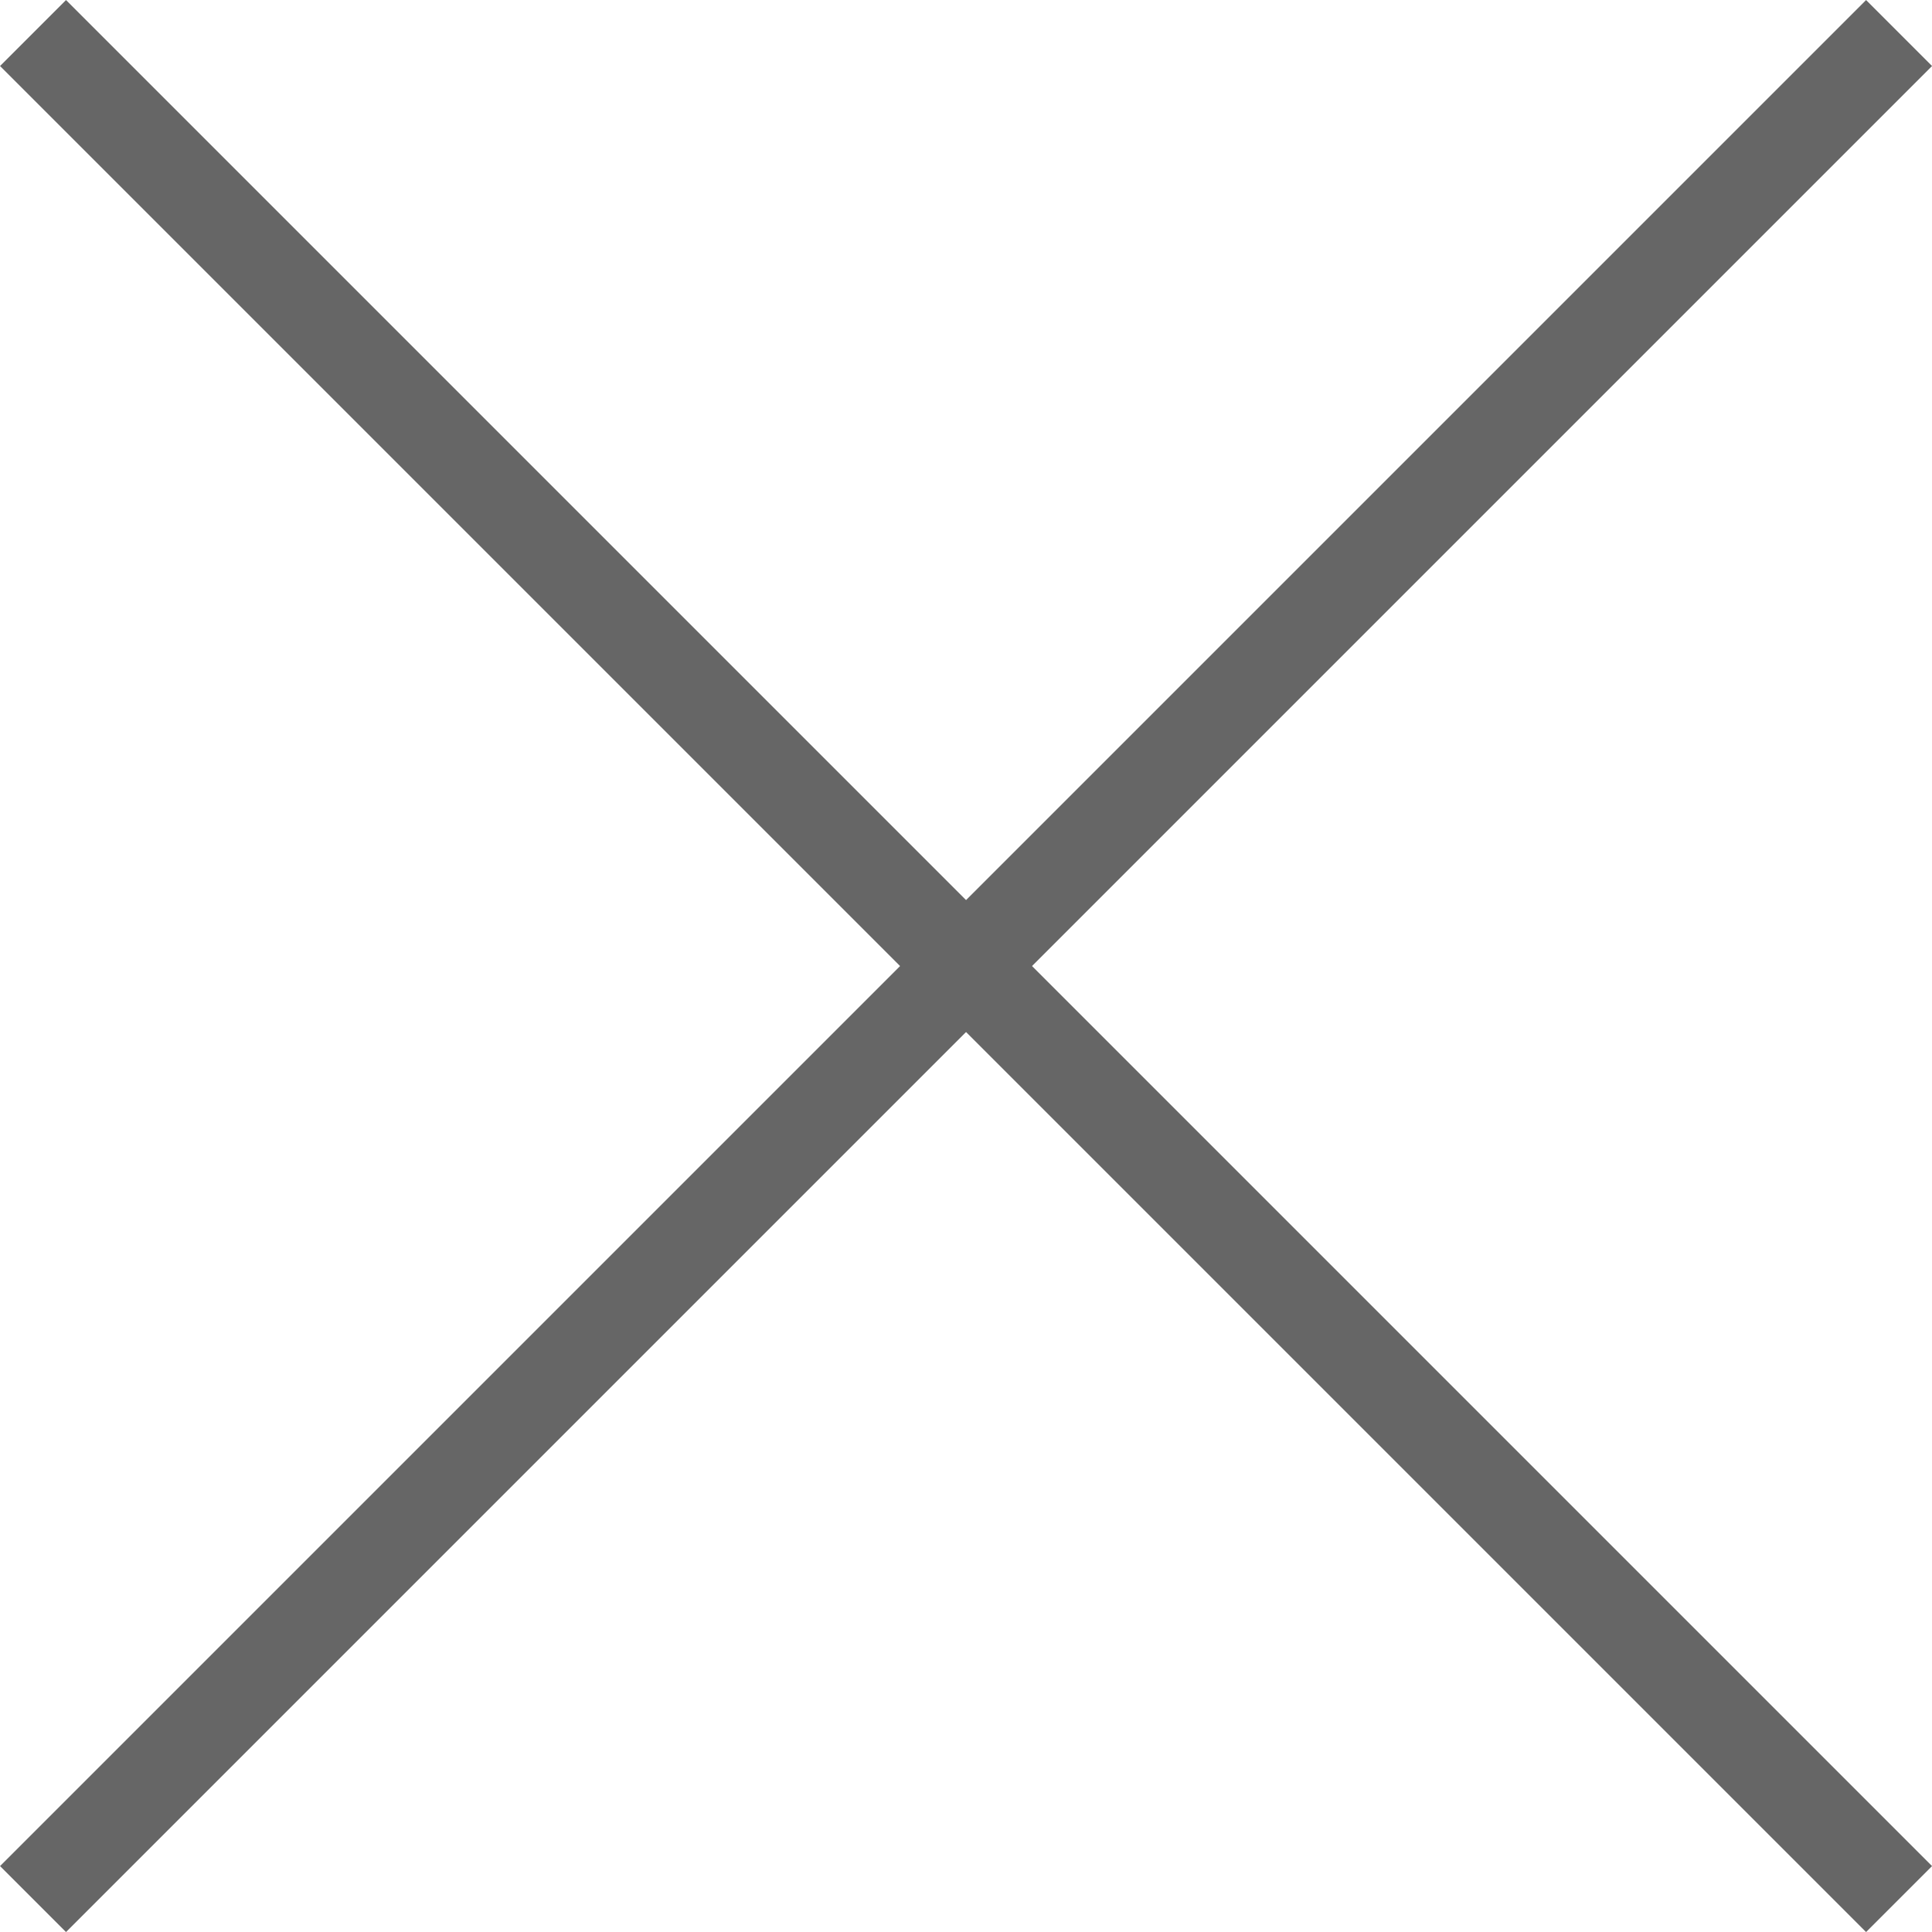 <svg xmlns="http://www.w3.org/2000/svg" width="20.707" height="20.707" viewBox="0 0 20.707 20.707">
  <g id="グループ_3092" data-name="グループ 3092" transform="translate(-531.146 -4666.146)">
    <line id="線_401" data-name="線 401" x1="20" y2="20" transform="translate(531.5 4666.5)" fill="none" stroke="#666" stroke-width="1"/>
    <line id="線_402" data-name="線 402" x2="20" y2="20" transform="translate(531.5 4666.5)" fill="none" stroke="#666" stroke-width="1"/>
  </g>
</svg>
